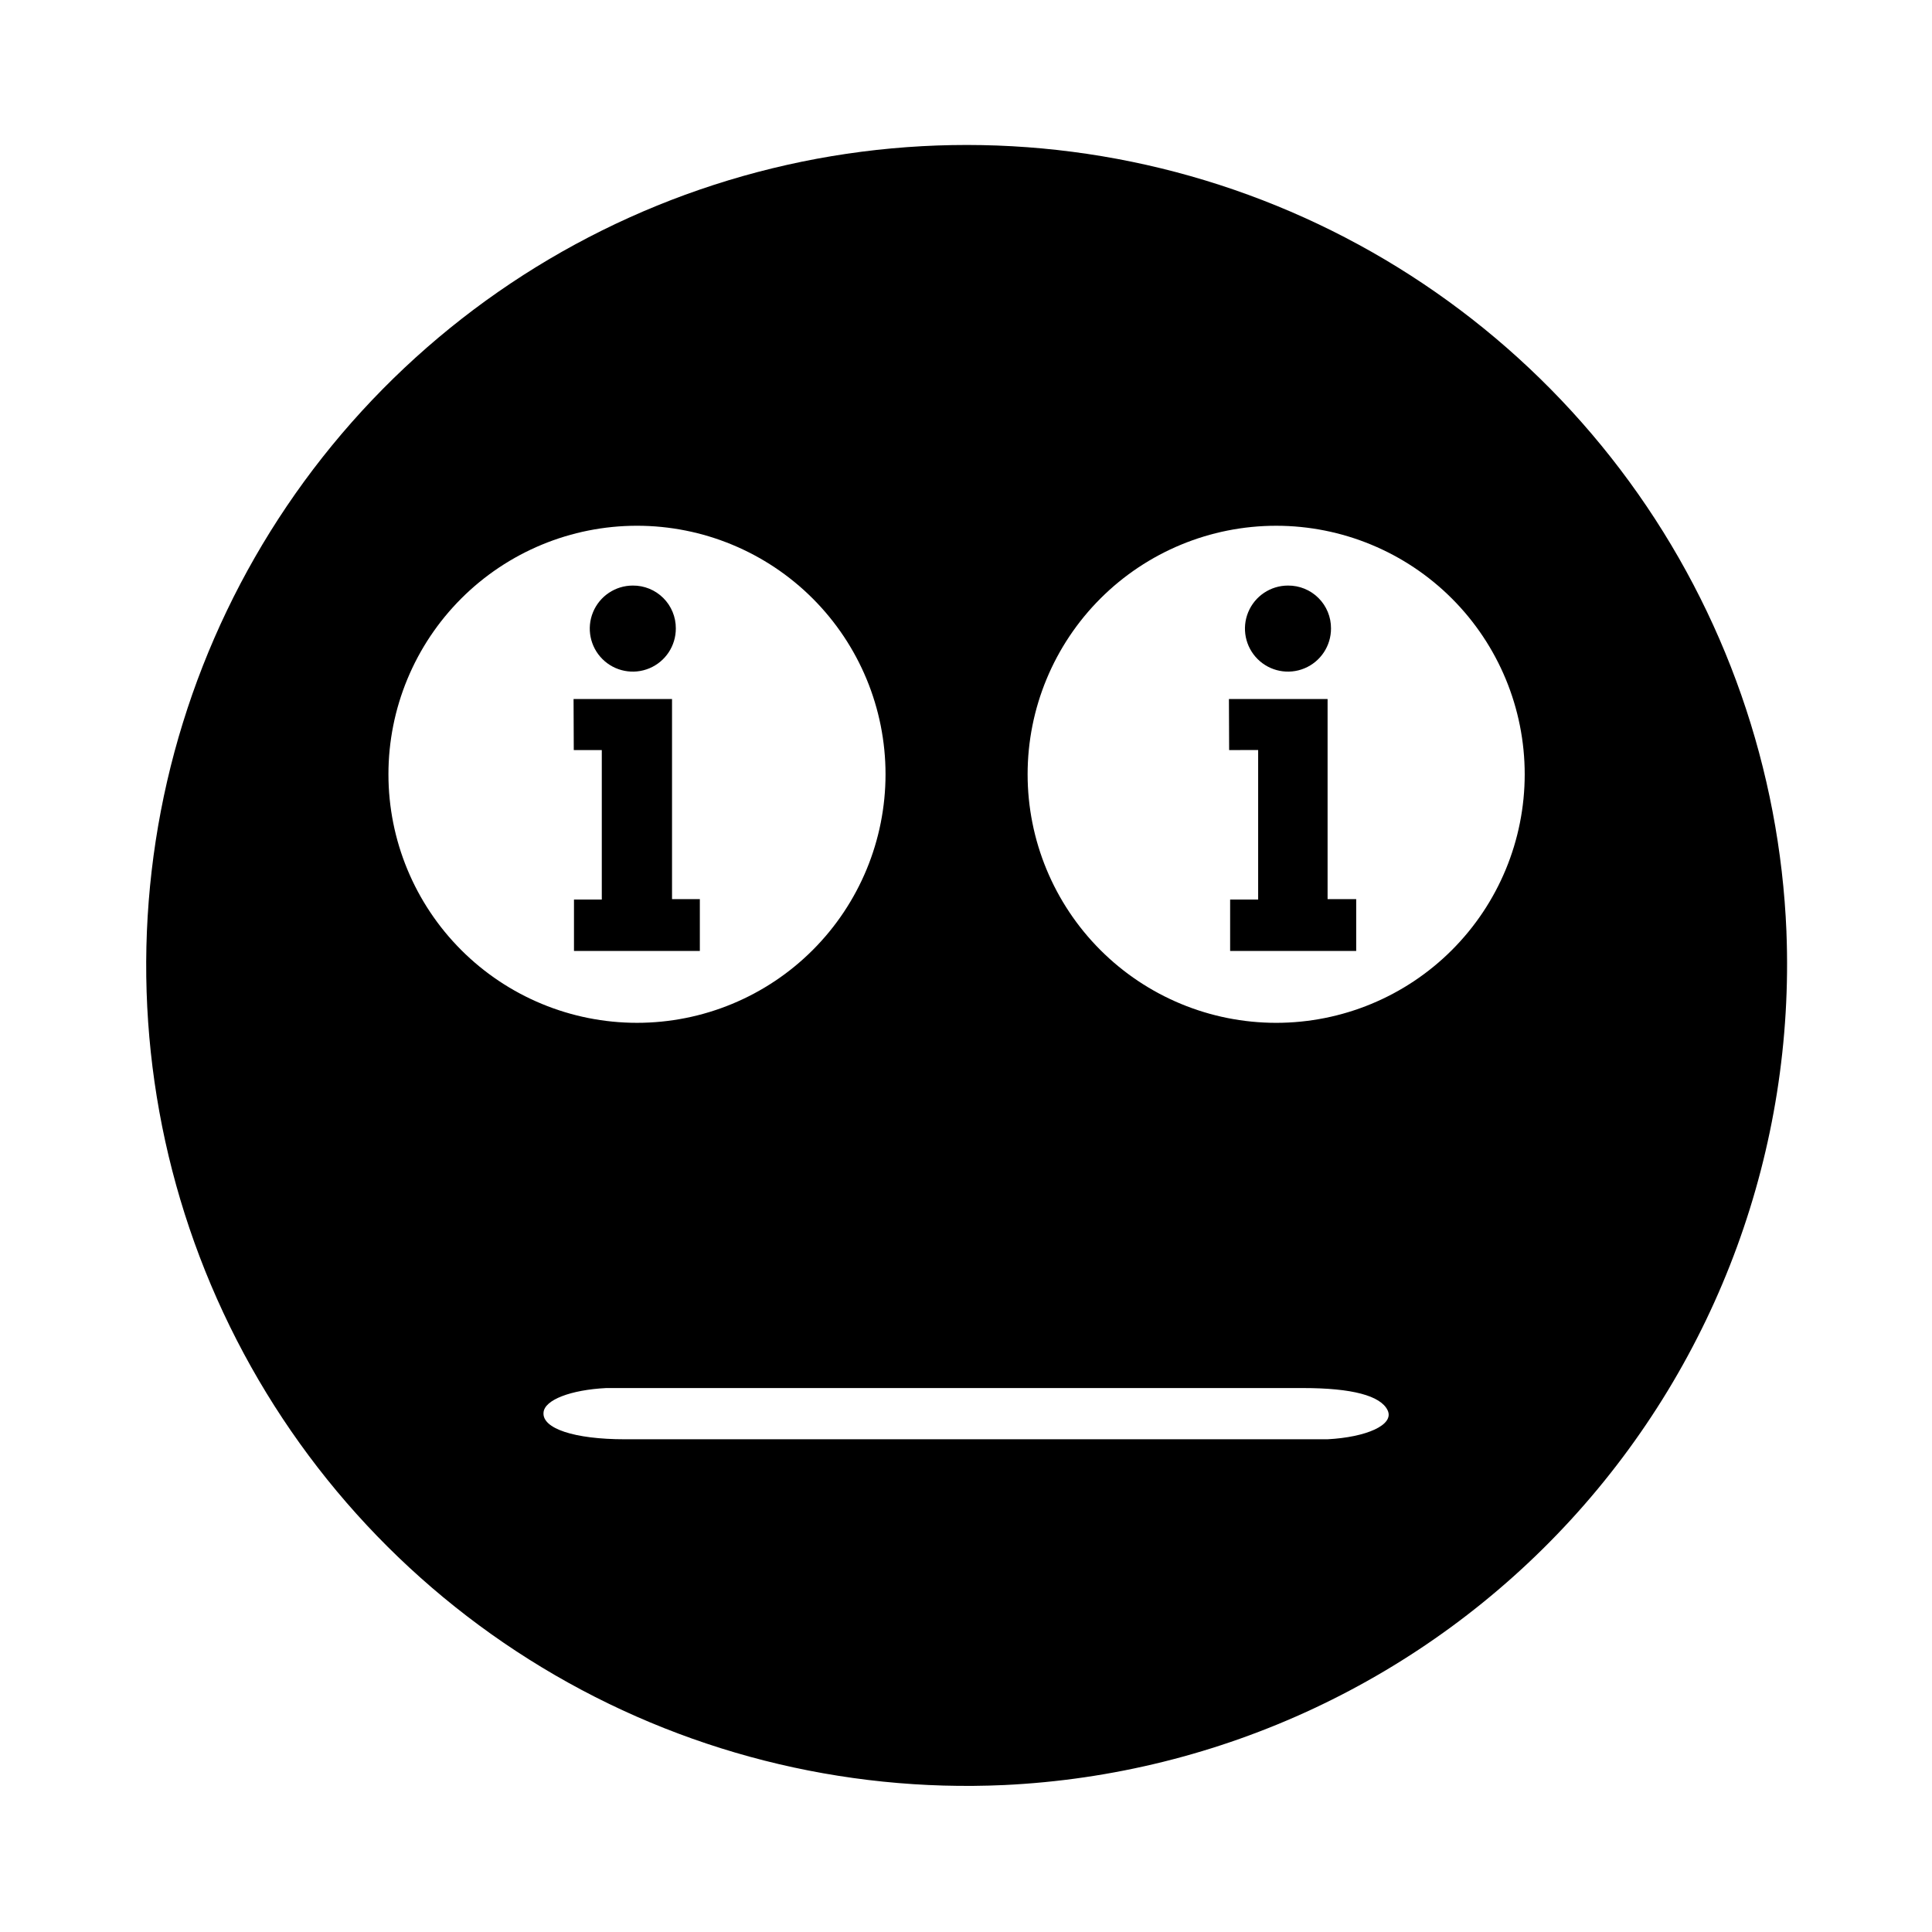 <?xml version="1.0" encoding="UTF-8"?>
<!-- Uploaded to: SVG Repo, www.svgrepo.com, Generator: SVG Repo Mixer Tools -->
<svg fill="#000000" width="800px" height="800px" version="1.1" viewBox="144 144 512 512" xmlns="http://www.w3.org/2000/svg">
 <g>
  <path d="m469.68 329.25h26.145v53.031h7.582v13.734h-33.41v-13.629h7.426v-39.617l-7.688 0.004z"/>
  <path d="m496.73 310.53c0.02 4.617-2.742 8.793-7.004 10.574-4.258 1.781-9.172 0.816-12.441-2.438-3.273-3.258-4.258-8.168-2.496-12.434 1.762-4.266 5.922-7.051 10.539-7.051 3.023-0.027 5.934 1.156 8.074 3.289 2.144 2.133 3.344 5.035 3.328 8.059z"/>
  <path d="m617.43 390.93c-1.77-43.012-16.262-84.531-41.648-119.3-25.387-34.766-60.52-61.215-100.95-75.996-40.434-14.777-84.34-17.223-126.16-7.027-41.82 10.199-79.676 32.582-108.77 64.312-29.09 31.734-48.105 71.387-54.641 113.93-6.531 42.551-0.289 86.082 17.941 125.08s47.625 71.707 84.461 93.98c36.836 22.277 79.457 33.117 122.46 31.148 57.398-2.715 111.4-28.004 150.23-70.363s59.344-98.352 57.07-155.77zm-370.49-41.738c0-17.469 6.941-34.219 19.293-46.574 12.352-12.352 29.105-19.289 46.574-19.289s34.223 6.938 46.574 19.289c12.352 12.355 19.293 29.105 19.293 46.574 0 17.473-6.941 34.223-19.293 46.578-12.352 12.352-29.105 19.289-46.574 19.289s-34.223-6.938-46.574-19.289c-12.352-12.355-19.293-29.105-19.293-46.578zm248.83 176.23h-7.477-178.72c-13.418 0-21.957-2.863-21.531-7.106 0.266-3.34 7.211-5.992 16.598-6.469h184.71c12.941 0 20.523 2.016 22.379 5.887 1.859 3.867-5.617 7.156-15.961 7.688zm-13.574-110.36c-17.469 0-34.223-6.938-46.574-19.289-12.352-12.355-19.293-29.105-19.293-46.578 0-17.469 6.941-34.219 19.293-46.574 12.352-12.352 29.105-19.289 46.574-19.289s34.223 6.938 46.574 19.289c12.352 12.355 19.293 29.105 19.293 46.574 0 17.473-6.941 34.223-19.293 46.578-12.352 12.352-29.105 19.289-46.574 19.289z"/>
  <path d="m296 329.25h26.094v53.031h7.371v13.734h-33.355v-13.629h7.371v-39.613h-7.426z"/>
  <path d="m323.1 310.53c0.02 4.617-2.742 8.793-7.004 10.574-4.258 1.781-9.172 0.816-12.441-2.438-3.273-3.258-4.258-8.168-2.496-12.434 1.762-4.266 5.922-7.051 10.539-7.051 3.023-0.027 5.934 1.156 8.074 3.289 2.144 2.133 3.344 5.035 3.328 8.059z"/>
 </g>
</svg>